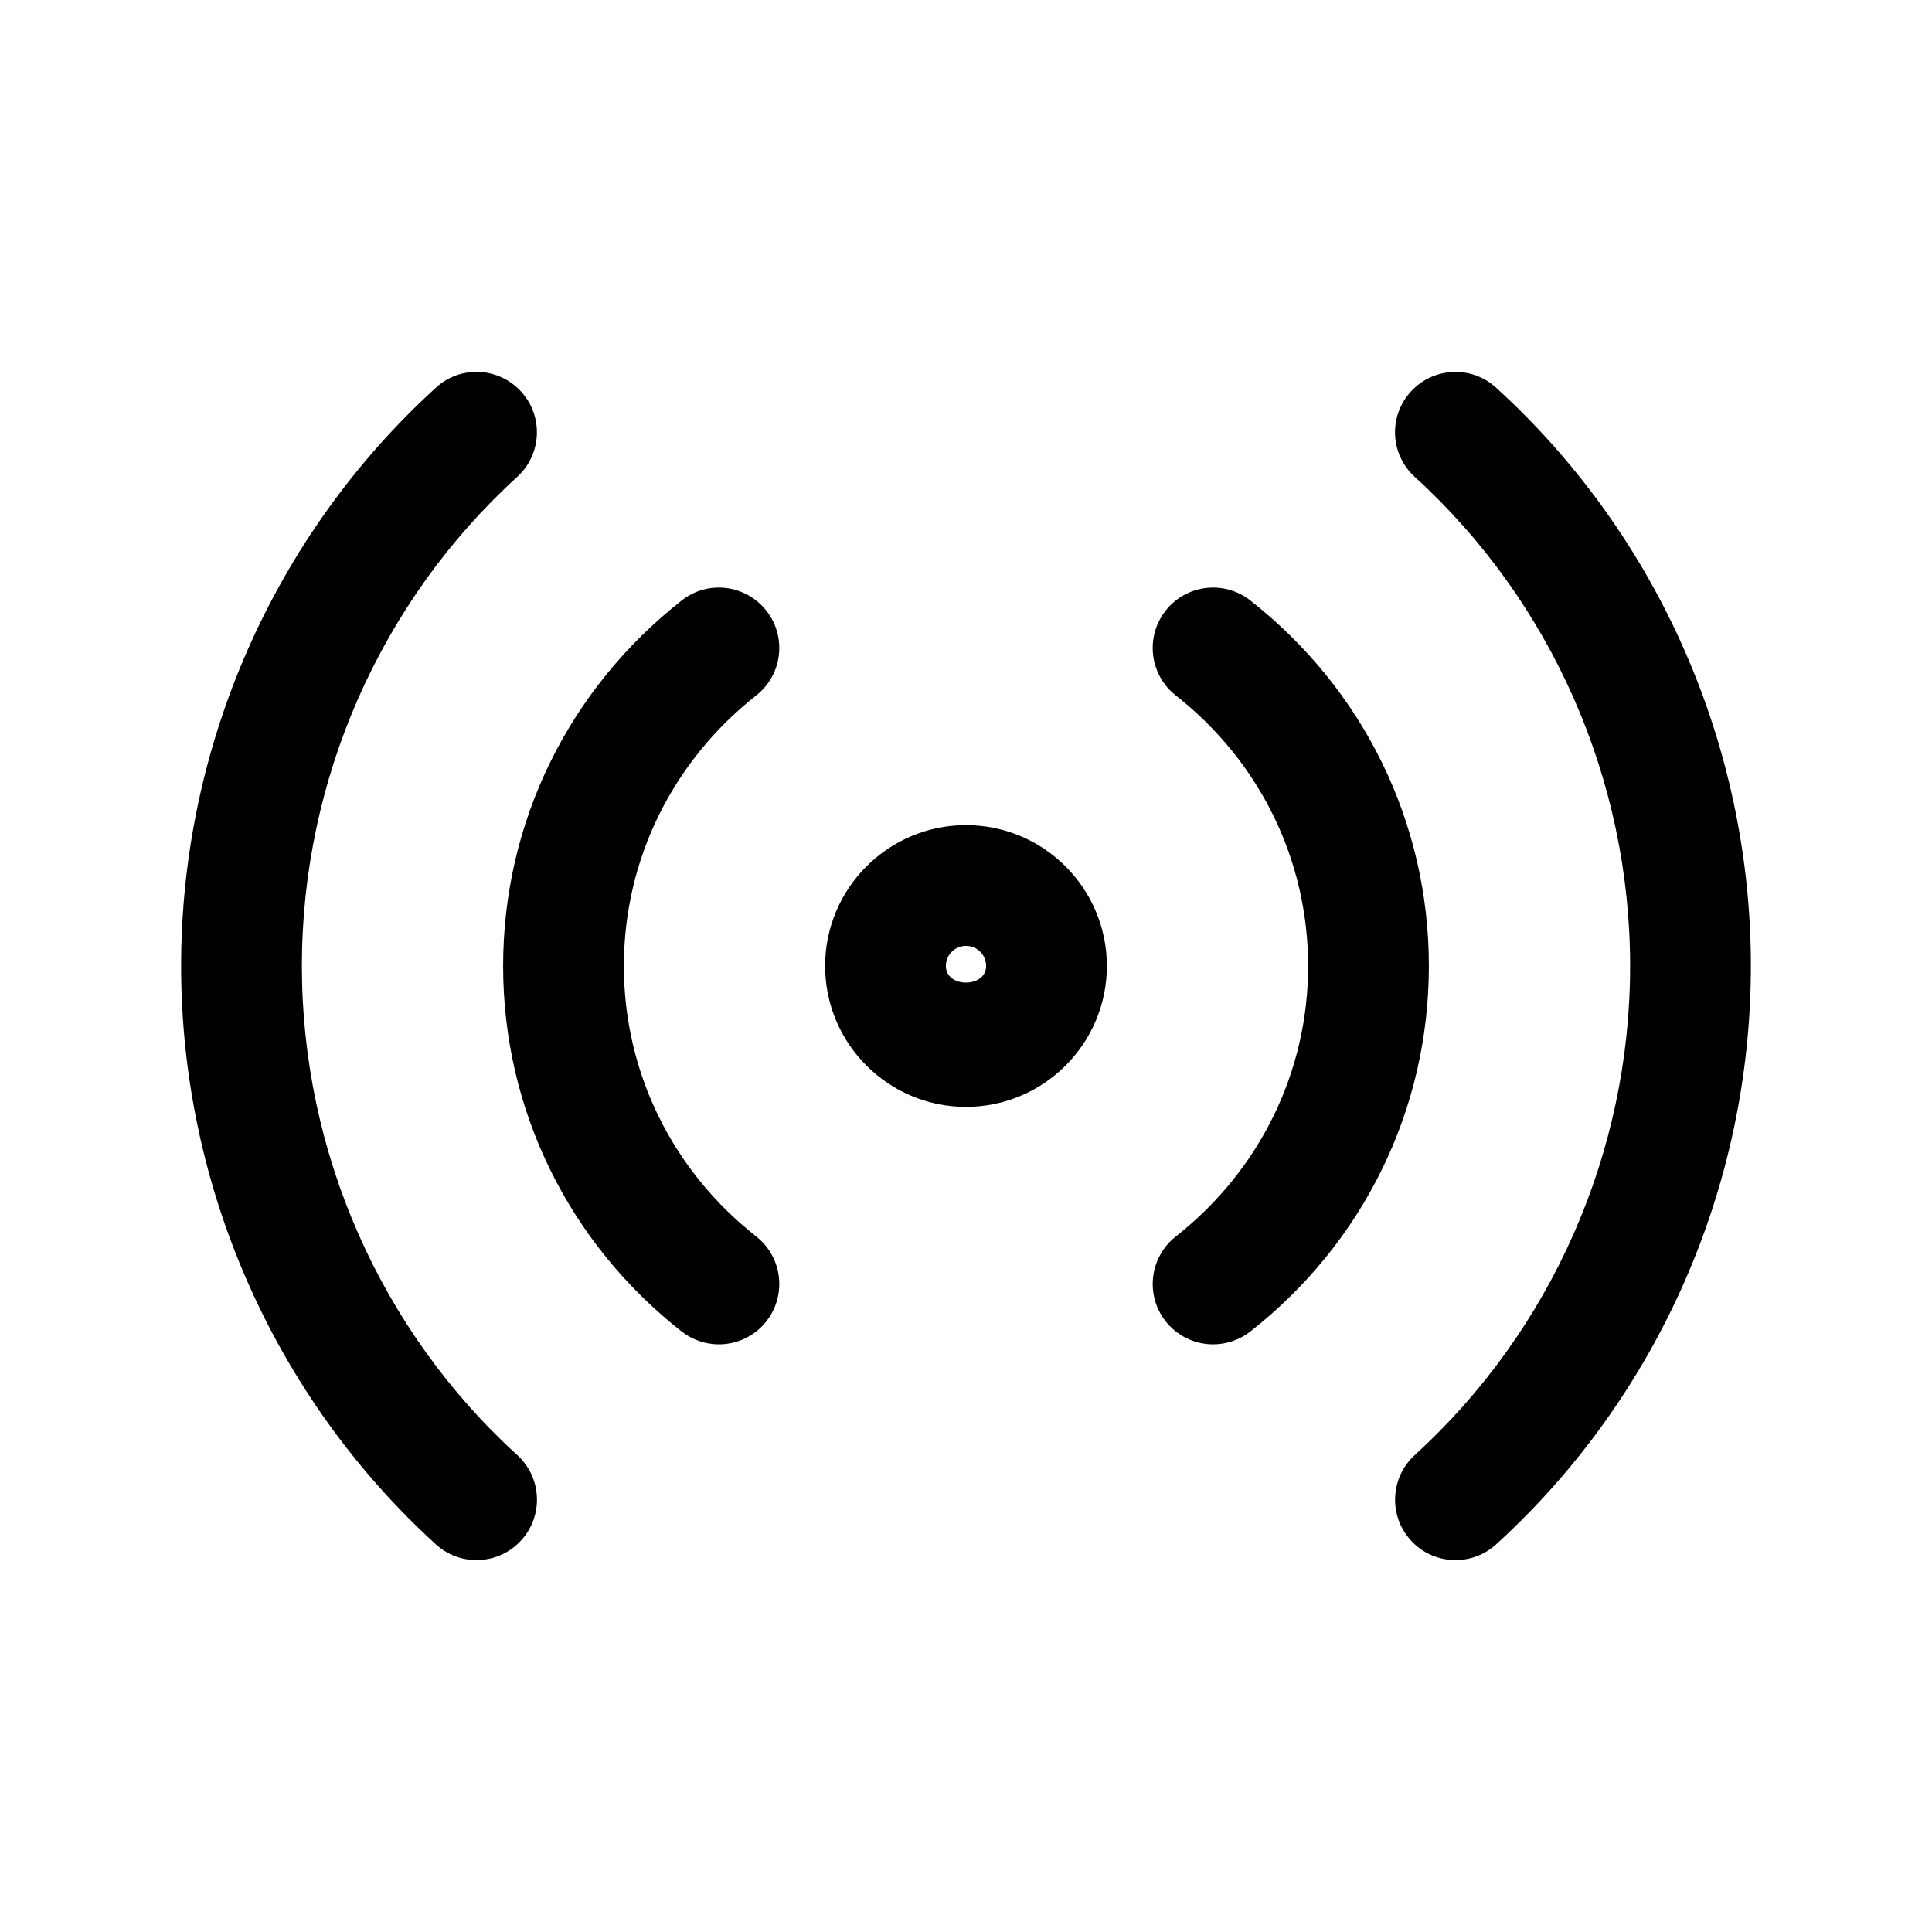 <svg xmlns="http://www.w3.org/2000/svg" viewBox="0 0 24 24" id="streaming"><path d="m12,10.25c-.965,0-1.75.785-1.75,1.75s.785,1.75,1.75,1.75,1.75-.785,1.75-1.75-.785-1.75-1.75-1.75Zm-.25,1.75c0-.138.112-.25.25-.25s.25.112.25.25c0,.275-.5.275-.5,0Zm-2.356,3.36c.326.256.382.728.126,1.054-.148.188-.368.286-.59.286-.162,0-.326-.053-.463-.16-1.409-1.107-2.217-2.762-2.217-4.54s.808-3.432,2.217-4.54c.325-.257.796-.2,1.053.126.256.325.2.797-.126,1.053-1.044.822-1.644,2.046-1.644,3.361s.599,2.539,1.644,3.36Zm8.356-3.36c0,1.778-.808,3.433-2.217,4.54-.137.107-.301.16-.463.16-.222,0-.442-.099-.59-.286-.256-.326-.199-.798.126-1.054,1.044-.821,1.644-2.046,1.644-3.36s-.599-2.539-1.644-3.361c-.326-.256-.382-.728-.126-1.053.255-.326.728-.383,1.053-.126,1.409,1.107,2.217,2.762,2.217,4.54Zm-11.325,6.075c.307.279.329.754.049,1.06-.148.163-.351.245-.554.245-.181,0-.361-.064-.505-.195-2.012-1.833-3.165-4.451-3.165-7.185s1.153-5.352,3.165-7.184c.305-.28.779-.258,1.059.049.279.306.257.78-.049,1.059-1.7,1.549-2.675,3.763-2.675,6.076s.975,4.526,2.675,6.075Zm15.325-6.075c0,2.733-1.153,5.352-3.165,7.185-.144.131-.324.195-.505.195-.204,0-.406-.082-.554-.245-.279-.306-.257-.78.049-1.06,1.7-1.549,2.675-3.763,2.675-6.075s-.975-4.527-2.675-6.076c-.307-.279-.329-.753-.049-1.059.28-.307.754-.328,1.059-.049,2.012,1.832,3.165,4.451,3.165,7.184Z" fill="#000000" class="color000000 svgShape"></path></svg>